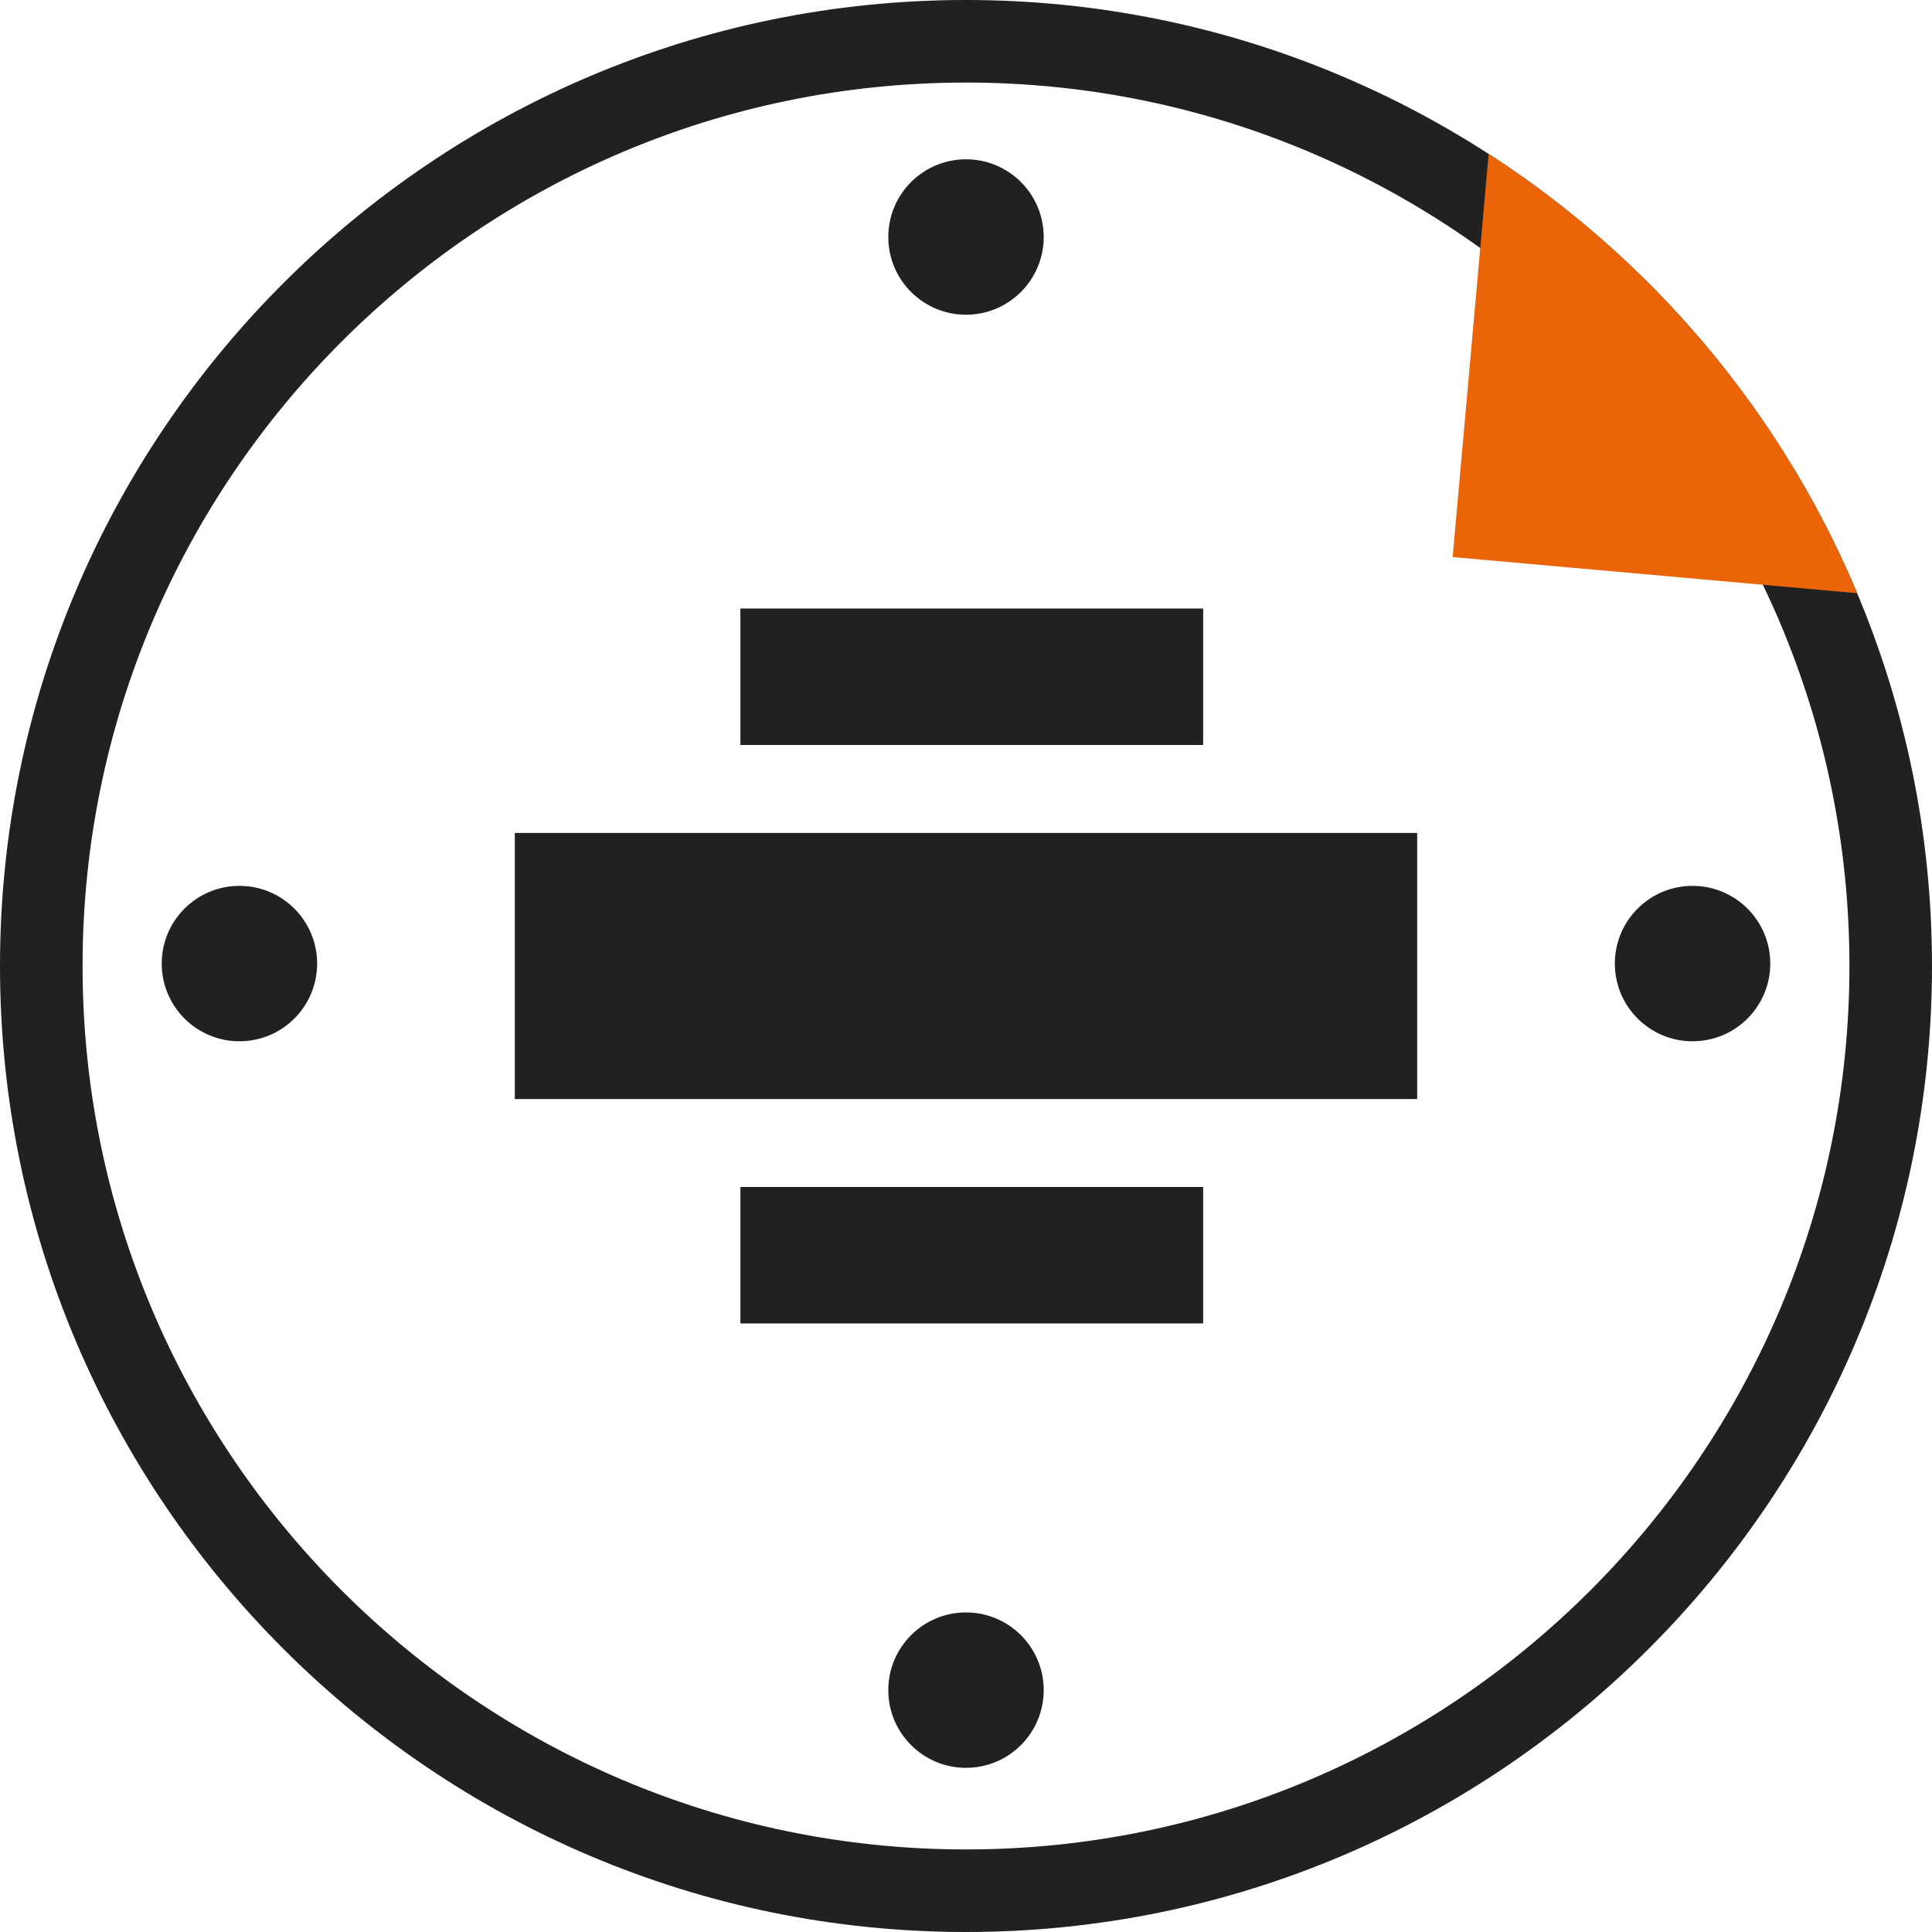 <?xml version="1.0" encoding="UTF-8" standalone="no"?>
<!DOCTYPE svg PUBLIC "-//W3C//DTD SVG 1.1//EN" "http://www.w3.org/Graphics/SVG/1.1/DTD/svg11.dtd">
<svg width="100%" height="100%" viewBox="0 0 167 167" version="1.1" xmlns="http://www.w3.org/2000/svg" xmlns:xlink="http://www.w3.org/1999/xlink" xml:space="preserve" xmlns:serif="http://www.serif.com/" style="fill-rule:evenodd;clip-rule:evenodd;stroke-linejoin:round;stroke-miterlimit:2;">
    <g transform="matrix(1,0,0,1,83.5,7.137)">
        <path d="M0,152.726C-42.106,152.726 -76.363,118.47 -76.363,76.363C-76.363,34.256 -42.106,-0.001 0,-0.001C42.106,-0.001 76.363,34.256 76.363,76.363C76.363,118.47 42.106,152.726 0,152.726M0,-7.137C-46.042,-7.137 -83.5,30.321 -83.5,76.363C-83.5,122.405 -46.042,159.863 0,159.863C46.042,159.863 83.5,122.405 83.5,76.363C83.5,30.321 46.042,-7.137 0,-7.137" style="fill:rgb(33,33,33);fill-rule:nonzero;"/>
    </g>
    <g transform="matrix(0,-1,-1,0,83.5,13.77)">
        <path d="M-6.717,-6.717C-10.426,-6.717 -13.434,-3.71 -13.434,0C-13.434,3.71 -10.426,6.717 -6.717,6.717C-3.007,6.717 0,3.71 0,0C0,-3.71 -3.007,-6.717 -6.717,-6.717" style="fill:rgb(33,33,33);fill-rule:nonzero;"/>
    </g>
    <g transform="matrix(0,-1,-1,0,83.5,139.376)">
        <path d="M-6.717,-6.717C-10.426,-6.717 -13.434,-3.71 -13.434,0C-13.434,3.71 -10.426,6.717 -6.717,6.717C-3.007,6.717 0,3.71 0,0C0,-3.71 -3.007,-6.717 -6.717,-6.717" style="fill:rgb(33,33,33);fill-rule:nonzero;"/>
    </g>
    <g transform="matrix(0,-1,-1,0,20.696,76.573)">
        <path d="M-6.717,-6.717C-10.427,-6.717 -13.434,-3.71 -13.434,0C-13.434,3.709 -10.427,6.717 -6.717,6.717C-3.008,6.717 0,3.709 0,0C0,-3.71 -3.008,-6.717 -6.717,-6.717" style="fill:rgb(33,33,33);fill-rule:nonzero;"/>
    </g>
    <g transform="matrix(0,-1,-1,0,146.303,76.573)">
        <path d="M-6.717,-6.717C-10.427,-6.717 -13.434,-3.709 -13.434,0C-13.434,3.71 -10.427,6.717 -6.717,6.717C-3.008,6.717 0,3.71 0,0C0,-3.709 -3.008,-6.717 -6.717,-6.717" style="fill:rgb(33,33,33);fill-rule:nonzero;"/>
    </g>
    <g transform="matrix(1,0,0,1,128.678,51.275)">
        <path d="M0,-37.967L-0.727,-29.83L-3.112,-3.124L23.702,-0.728L31.851,0C25.285,-15.634 14.095,-28.863 0,-37.967" style="fill:rgb(235,100,8);fill-rule:nonzero;"/>
    </g>
    <g transform="matrix(-1,0,0,1,1458,-2539.5)">
        <rect x="1335.5" y="2611.5" width="78" height="23" style="fill:rgb(33,33,33);"/>
    </g>
    <g transform="matrix(-1,0,0,1,1459,-2589.5)">
        <rect x="1355" y="2642.1" width="40" height="11.795" style="fill:rgb(33,33,33);"/>
    </g>
    <g transform="matrix(-1,0,0,1,1459,-2489.5)">
        <rect x="1355" y="2592.1" width="40" height="11.795" style="fill:rgb(33,33,33);"/>
    </g>
</svg>
